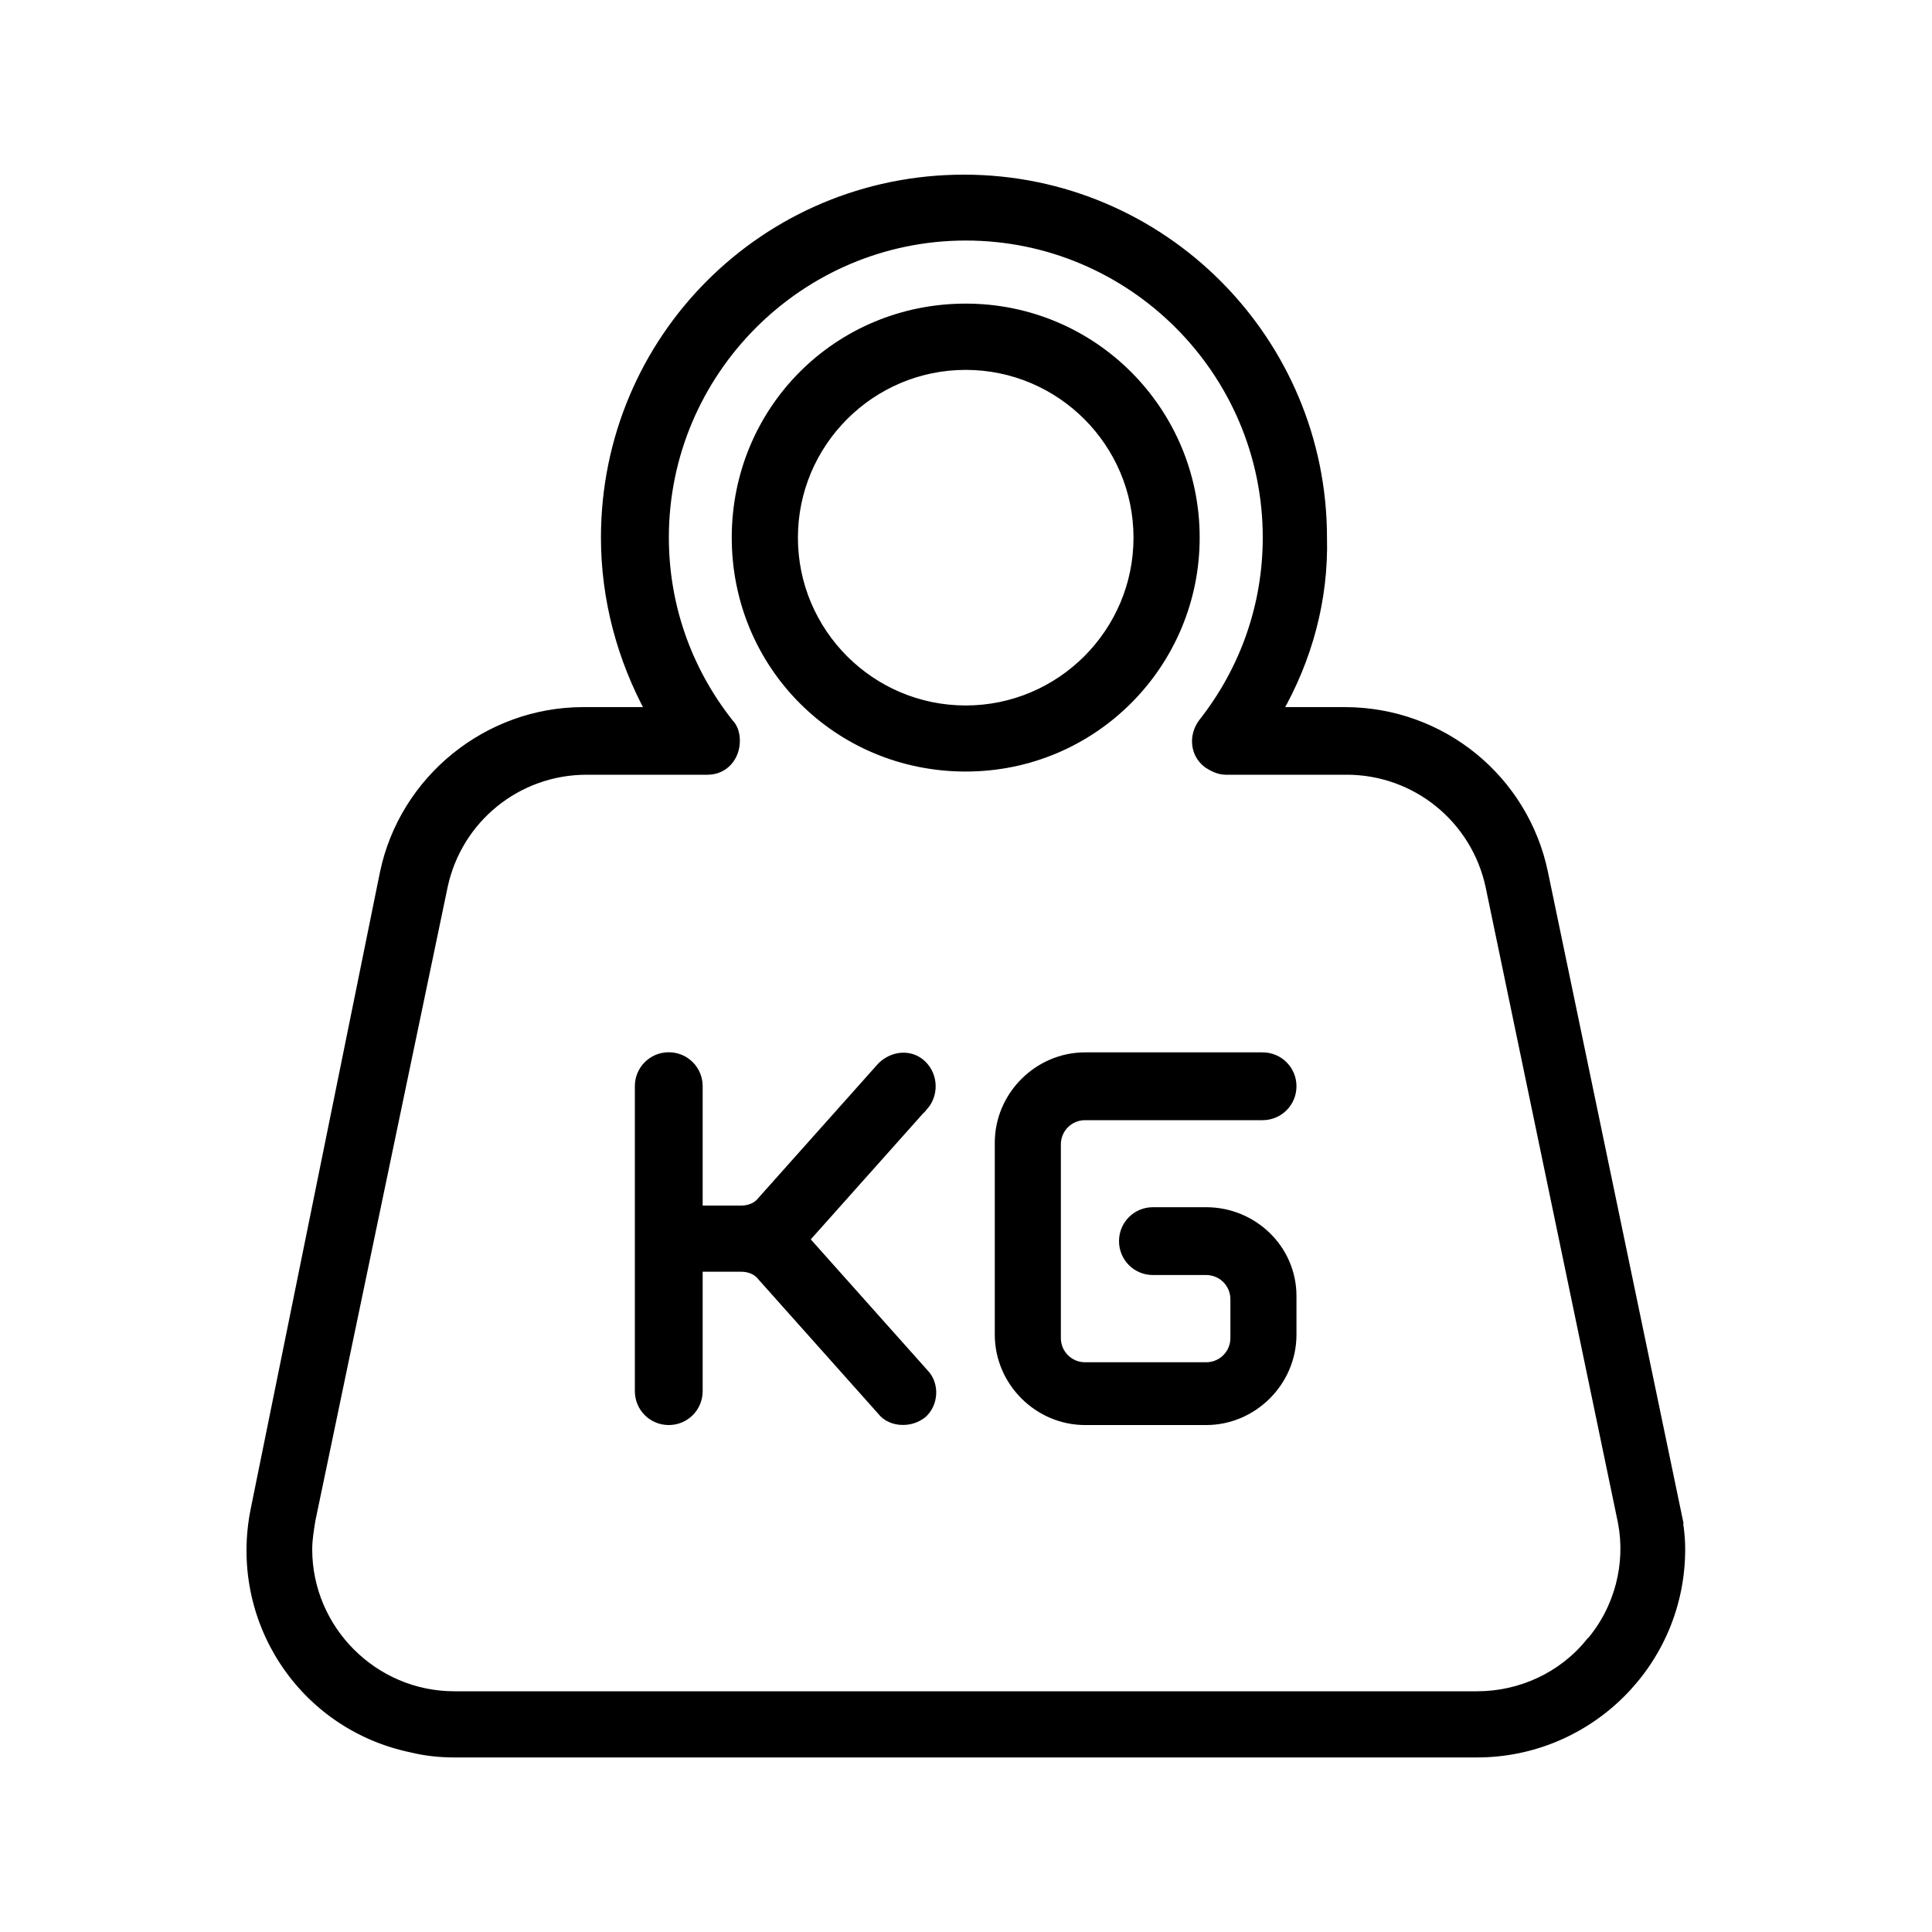 <svg viewBox="0 0 200 200" xmlns="http://www.w3.org/2000/svg" data-name="Layer 1" id="Layer_1">
  <defs>
    <style>
      .cls-1 {
        stroke: #000;
        stroke-miterlimit: 10;
      }
    </style>
  </defs>
  <path d="M123.69,55.65c0-13.03-10.52-23.72-23.72-23.72s-23.72,10.52-23.72,23.72,10.52,23.72,23.72,23.72,23.72-10.69,23.72-23.72ZM99.97,73.53c-9.86,0-17.87-8.02-17.87-17.87s8.02-17.87,17.87-17.87,17.87,8.02,17.87,17.87-8.02,17.87-17.87,17.87Z" class="cls-1"></path>
  <path d="M173.46,156.21l-13.7-65.81c-2-9.69-10.52-16.7-20.55-16.7h-7.02c3.17-5.51,4.84-11.69,4.68-18.04,0-20.38-16.54-37.08-37.08-37.08s-37.08,16.54-37.08,37.08c0,6.35,1.67,12.53,4.68,18.04h-7.02c-9.86,0-18.54,7.02-20.55,16.7l-13.36,65.81c-2.34,11.36,4.84,22.38,16.2,24.72,1.34.33,2.84.5,4.34.5h105.9c11.53,0,21.05-9.35,21.05-21.05,0-1.34-.17-2.67-.5-4.18h0ZM164.61,170.07c-2.84,3.51-7.18,5.51-11.69,5.51H47.02c-8.35,0-15.2-6.85-15.2-15.2,0-1,.17-2,.33-3.01l13.7-65.64c1.5-7.02,7.68-12.03,14.87-12.03h12.53c1.67,0,2.84-1.34,2.84-3.01,0-.67-.17-1.34-.67-1.84-4.34-5.51-6.68-12.19-6.68-19.21,0-17.2,14.03-31.24,31.24-31.24s31.24,14.03,31.24,31.24c0,7.02-2.34,13.7-6.68,19.21-1,1.34-.84,3.17.5,4.18.5.33,1.17.67,1.84.67h12.53c7.18,0,13.36,5.01,14.87,12.03l13.7,65.81c.84,4.34-.33,9.02-3.34,12.53h0Z" class="cls-1"></path>
  <g>
    <path d="M95.63,114.45c1-1.17,1-3.01-.17-4.18s-3.01-1-4.18.17l-12.36,13.86c-.5.67-1.34,1-2.17,1h-4.51v-12.86c0-1.67-1.34-3.01-3.01-3.01s-3.01,1.34-3.01,3.01v31.57c0,1.67,1.34,3.01,3.01,3.01s3.01-1.34,3.01-3.01v-12.86h4.51c.84,0,1.67.33,2.17,1l12.36,13.86c.5.67,1.34,1,2.17,1,.67,0,1.34-.17,2-.67,1.17-1,1.34-3.01.17-4.18l-12.36-13.86,12.36-13.86Z" class="cls-1"></path>
    <path d="M124.86,125.47h-5.51c-1.67,0-3.01,1.34-3.01,3.01s1.34,3.01,3.01,3.01h5.51c1.67,0,3.01,1.34,3.01,3.01v4.01c0,1.67-1.34,3.01-3.01,3.01h-12.53c-1.67,0-3.01-1.34-3.01-3.01v-20.04c0-1.67,1.34-3.01,3.01-3.01h18.37c1.67,0,3.01-1.34,3.01-3.01s-1.34-3.01-3.01-3.01h-18.37c-4.84,0-8.85,4.01-8.85,8.85v19.88c0,4.84,4.01,8.85,8.85,8.85h12.53c4.84,0,8.85-4.01,8.85-8.85v-4.01c0-4.84-4.01-8.69-8.85-8.69h0Z" class="cls-1"></path>
  </g>
</svg>